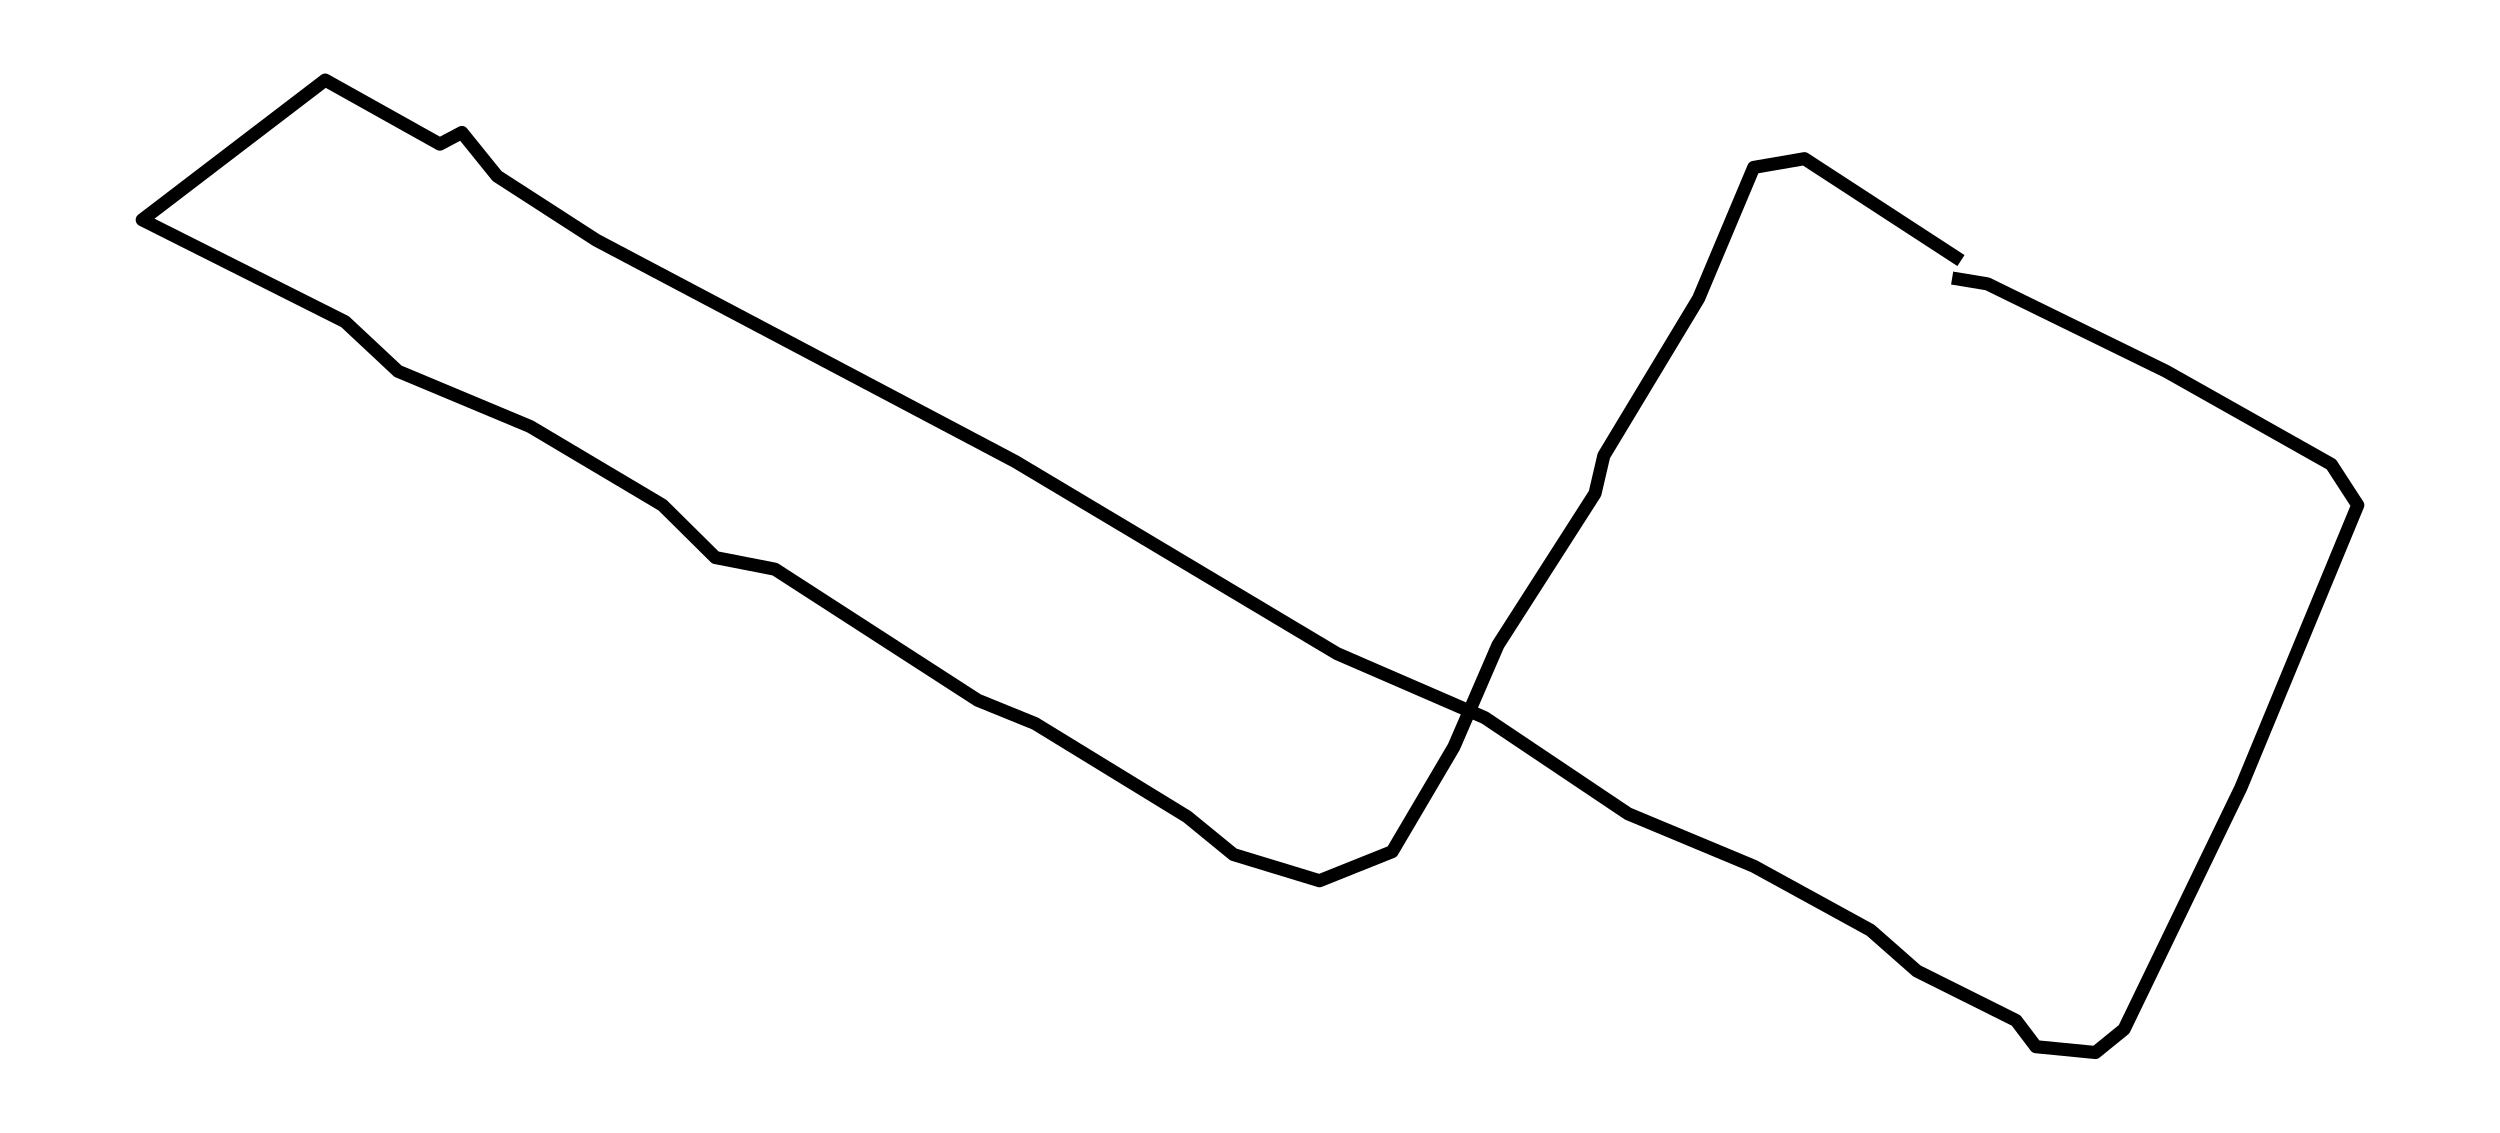 <?xml version="1.0" encoding="utf-8" standalone="no"?>
<!DOCTYPE svg PUBLIC "-//W3C//DTD SVG 1.1//EN"
  "http://www.w3.org/Graphics/SVG/1.1/DTD/svg11.dtd">
<svg xmlns:xlink="http://www.w3.org/1999/xlink" width="572.4pt" height="259.317pt" viewBox="0 0 572.4 259.317" xmlns="http://www.w3.org/2000/svg" version="1.1">
 <defs>
  <style type="text/css">*{stroke-linejoin: round; stroke-linecap: butt}</style>
 </defs>
 <g id="figure_1">
  <g id="patch_1">
   <path d="M 0 259.317 
L 572.4 259.317 
L 572.4 0 
L 0 0 
z
" style="fill: #ffffff"/>
  </g>
  <g id="axes_1">
   <g id="LineCollection_1">
    <path d="M 448.982 59.663 
L 413.144 36.331 
L 401.535 38.331 
L 388.916 68.329 
L 367.212 104.327 
L 365.193 112.993 
L 342.984 147.658 
L 332.889 170.989 
L 318.756 194.988 
L 302.1 201.654 
L 282.414 195.654 
L 271.815 186.988 
L 236.987 165.656 
L 223.864 160.323 
L 177.427 130.325 
L 163.798 127.659 
L 151.684 115.66 
L 121.399 97.661 
L 91.115 84.995 
L 79.001 73.662 
L 32.564 50.331 
L 74.458 18.333 
L 100.705 32.998 
L 105.752 30.332 
L 113.828 40.331 
L 136.542 54.997 
L 232.444 105.66 
L 306.138 149.657 
L 339.956 164.323 
L 372.764 186.322 
L 401.535 198.321 
L 428.287 212.987 
L 438.887 222.319 
L 461.6 233.652 
L 466.143 239.652 
L 479.771 240.985 
L 486.333 235.652 
L 513.085 180.322 
L 539.836 115.66 
L 533.779 106.327 
L 495.923 84.995 
L 455.039 64.996 
L 446.963 63.663 
" clip-path="url(#pdc2b474673)" style="fill: none; stroke: #000000; stroke-width: 3"/>
   </g>
  </g>
 </g>
 <defs>
  <clipPath id="pdc2b474673">
   <rect x="7.2" y="7.2" width="558" height="244.917"/>
  </clipPath>
 </defs>
</svg>

